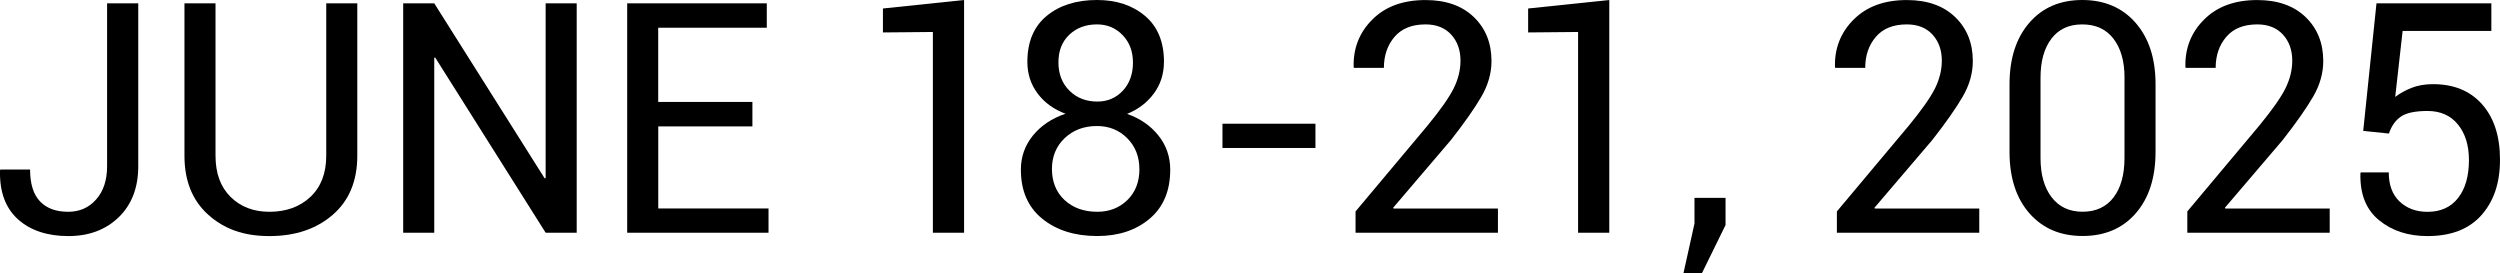 <?xml version="1.0" encoding="UTF-8"?><svg id="_レイヤー_2" xmlns="http://www.w3.org/2000/svg" viewBox="0 0 488.6 53.43"><g id="_レイヤー_1-2"><path d="M20.95.65h6.07v31.84c0,4.17-1.27,7.48-3.8,9.95-2.54,2.46-5.82,3.7-9.87,3.7s-7.41-1.09-9.84-3.28S-.1,37.49,0,33.32l.06-.18h5.82c0,2.79.65,4.87,1.94,6.22,1.29,1.36,3.13,2.03,5.51,2.03,2.24,0,4.06-.81,5.48-2.43,1.42-1.62,2.12-3.78,2.12-6.47V.65Z"/><path d="M69.83.65v29.78c0,4.93-1.6,8.78-4.8,11.55-3.2,2.77-7.33,4.16-12.38,4.16s-8.85-1.39-11.95-4.17c-3.1-2.78-4.65-6.63-4.65-11.53V.65h6.07v29.78c0,3.43.98,6.11,2.94,8.05,1.96,1.94,4.49,2.91,7.59,2.91,3.28,0,5.96-.97,8.02-2.91,2.06-1.94,3.09-4.62,3.09-8.05V.65h6.07Z"/><path d="M112.71,45.48h-6.07l-21.59-34.24-.18.06v34.18h-6.07V.65h6.07l21.58,34.21.19-.06V.65h6.07v44.83Z"/><path d="M147.06,24.7h-18.41v16.04h21.55v4.74h-27.62V.65h27.28v4.77h-21.22v14.5h18.41v4.77Z"/><path d="M188.42,45.48h-6.1V6.25l-9.76.09V1.66l15.86-1.66v45.48Z"/><path d="M227.48,12.1c0,2.34-.66,4.4-1.97,6.17-1.31,1.78-3.06,3.11-5.24,3.99,2.54.88,4.59,2.29,6.13,4.22s2.31,4.16,2.31,6.68c0,4.13-1.34,7.32-4.02,9.58-2.68,2.26-6.09,3.39-10.24,3.39-4.39,0-7.98-1.13-10.76-3.39-2.78-2.26-4.17-5.45-4.17-9.58,0-2.52.79-4.75,2.36-6.68s3.69-3.35,6.36-4.25c-2.3-.86-4.12-2.18-5.45-3.96-1.33-1.78-2-3.83-2-6.17,0-3.92,1.26-6.92,3.77-8.99,2.51-2.07,5.79-3.11,9.84-3.11,3.82,0,6.95,1.04,9.41,3.13,2.45,2.08,3.68,5.08,3.68,8.98ZM222.68,33.04c0-2.44-.8-4.45-2.39-6.04s-3.56-2.37-5.9-2.37c-2.55,0-4.65.79-6.31,2.37-1.66,1.58-2.49,3.59-2.49,6.04s.83,4.55,2.48,6.07,3.78,2.28,6.39,2.28c2.34,0,4.3-.76,5.87-2.29s2.36-3.55,2.36-6.05ZM221.42,12.19c0-2.16-.67-3.93-2.02-5.33-1.35-1.4-3.01-2.09-5-2.09-2.2,0-4,.67-5.42,2.02s-2.12,3.15-2.12,5.4.72,4.13,2.16,5.54c1.44,1.42,3.25,2.12,5.45,2.12,1.99,0,3.65-.71,4.97-2.12,1.32-1.42,1.99-3.26,1.99-5.54Z"/><path d="M257.09,28.92h-18.17v-4.74h18.17v4.74Z"/><path d="M292.77,45.48h-27.84v-4.16l14.07-16.78c2.5-3.04,4.2-5.46,5.1-7.25.89-1.8,1.34-3.61,1.34-5.43,0-2.07-.61-3.77-1.82-5.1-1.21-1.32-2.88-1.99-5.02-1.99-2.65,0-4.66.81-6.05,2.43-1.38,1.62-2.08,3.64-2.08,6.07h-5.85l-.06-.18c-.1-3.65,1.12-6.75,3.66-9.28,2.54-2.54,6-3.8,10.38-3.8,4,0,7.15,1.11,9.45,3.33,2.3,2.22,3.45,5.08,3.45,8.59,0,2.36-.65,4.67-1.96,6.93s-3.29,5.09-5.96,8.5l-11.3,13.24.06.15h20.42v4.74Z"/><path d="M314.52,45.48h-6.1V6.25l-9.76.09V1.66l15.86-1.66v45.48Z"/><path d="M337.23,44l-4.62,9.42h-3.6l2.16-9.73v-5.02h6.07v5.33Z"/><path d="M386.84,45.48h-27.84v-4.16l14.07-16.78c2.5-3.04,4.2-5.46,5.1-7.25.89-1.8,1.34-3.61,1.34-5.43,0-2.07-.61-3.77-1.82-5.1-1.21-1.32-2.88-1.99-5.02-1.99-2.65,0-4.67.81-6.05,2.43-1.39,1.62-2.08,3.64-2.08,6.07h-5.85l-.06-.18c-.1-3.65,1.12-6.75,3.66-9.28,2.55-2.54,6-3.8,10.38-3.8,4,0,7.15,1.11,9.45,3.33,2.3,2.22,3.45,5.08,3.45,8.59,0,2.36-.65,4.67-1.96,6.93s-3.29,5.09-5.96,8.5l-11.3,13.24.06.15h20.42v4.74Z"/><path d="M421.28,29.65c0,5.07-1.29,9.08-3.87,12.04-2.58,2.96-6.04,4.43-10.39,4.43s-7.79-1.48-10.39-4.43c-2.6-2.96-3.89-6.97-3.89-12.04v-13.18c0-5.03,1.29-9.03,3.86-12.01,2.58-2.98,6.03-4.46,10.36-4.46s7.83,1.49,10.42,4.46c2.6,2.98,3.9,6.98,3.9,12.01v13.18ZM415.22,15.21c0-3.22-.72-5.77-2.16-7.64-1.44-1.87-3.47-2.8-6.1-2.8s-4.62.93-6.04,2.8-2.12,4.41-2.12,7.64v15.67c0,3.22.72,5.78,2.17,7.67,1.45,1.89,3.46,2.83,6.05,2.83s4.65-.94,6.07-2.82c1.42-1.88,2.12-4.44,2.12-7.68v-15.67Z"/><path d="M455.33,45.48h-27.84v-4.16l14.07-16.78c2.5-3.04,4.2-5.46,5.1-7.25.89-1.8,1.34-3.61,1.34-5.43,0-2.07-.61-3.77-1.82-5.1-1.21-1.32-2.88-1.99-5.02-1.99-2.65,0-4.67.81-6.05,2.43-1.39,1.62-2.08,3.64-2.08,6.07h-5.85l-.06-.18c-.1-3.65,1.12-6.75,3.66-9.28,2.55-2.54,6-3.8,10.38-3.8,4,0,7.15,1.11,9.45,3.33,2.3,2.22,3.45,5.08,3.45,8.59,0,2.36-.65,4.67-1.96,6.93s-3.29,5.09-5.96,8.5l-11.3,13.24.06.15h20.42v4.74Z"/><path d="M461.87,25.56l2.59-24.91h22.45v5.39h-17.34l-1.45,12.9c.96-.72,2.03-1.31,3.2-1.77,1.17-.46,2.5-.7,4-.72,4.15-.04,7.39,1.26,9.75,3.9,2.35,2.64,3.53,6.26,3.53,10.85s-1.21,8.11-3.62,10.84c-2.41,2.73-5.93,4.1-10.55,4.1-3.8,0-6.96-1.04-9.48-3.11-2.53-2.07-3.74-5.12-3.63-9.15l.06-.18h5.48c0,2.44.7,4.34,2.11,5.68s3.23,2.02,5.47,2.02c2.57,0,4.56-.9,5.97-2.71,1.42-1.81,2.12-4.28,2.12-7.42,0-2.85-.71-5.16-2.14-6.93-1.43-1.76-3.41-2.65-5.96-2.65-2.38,0-4.11.36-5.17,1.08-1.07.72-1.86,1.83-2.37,3.33l-5.02-.52Z"/></g></svg>